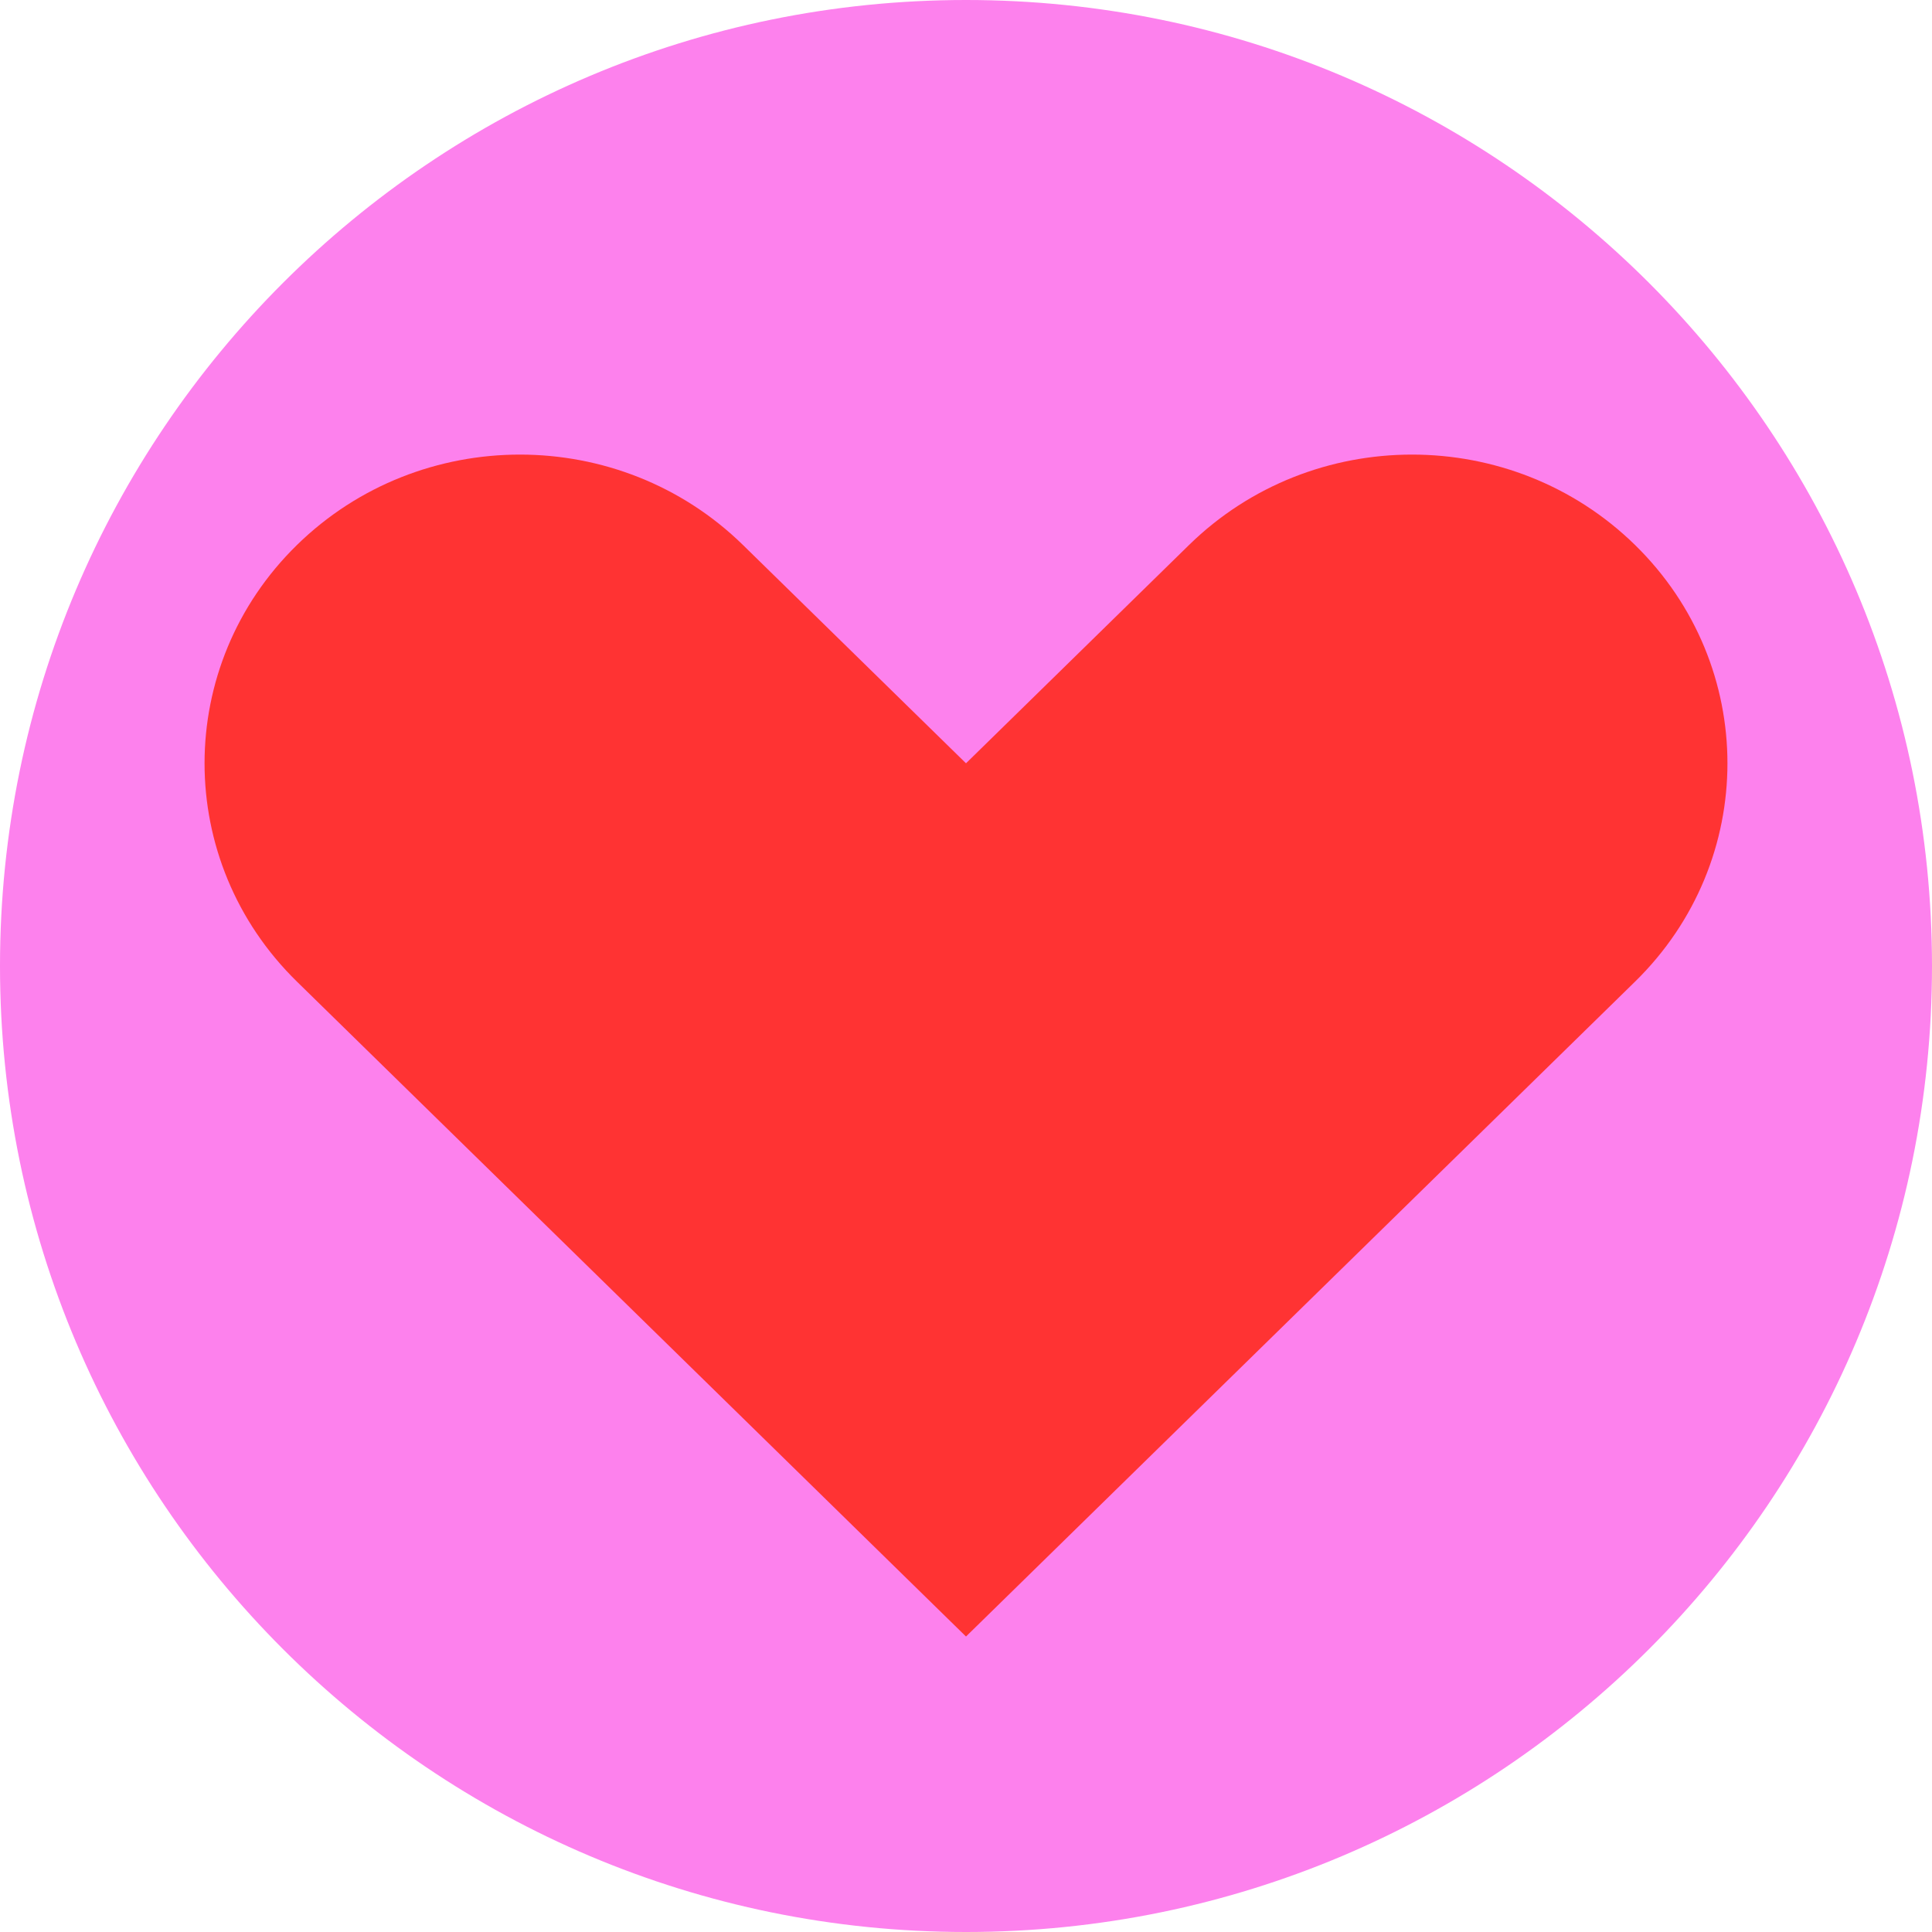 <?xml version="1.0" encoding="UTF-8"?> <svg xmlns="http://www.w3.org/2000/svg" width="85" height="85" viewBox="0 0 85 85" fill="none"><path d="M42.5 85C65.972 85 85 65.972 85 42.5C85 19.028 65.972 0 42.5 0C19.028 0 0 19.028 0 42.5C0 65.972 19.028 85 42.5 85Z" fill="#FD81ED"></path><path d="M52.312 23.978L42.5 33.582L32.688 23.978C27.269 18.674 18.483 18.674 13.064 23.978C7.645 29.282 7.645 37.883 13.064 43.187L22.876 52.791L42.5 72L62.124 52.791L71.936 43.187C77.355 37.883 77.355 29.282 71.936 23.978C66.517 18.674 57.731 18.674 52.312 23.978Z" fill="#FF3333"></path></svg> 